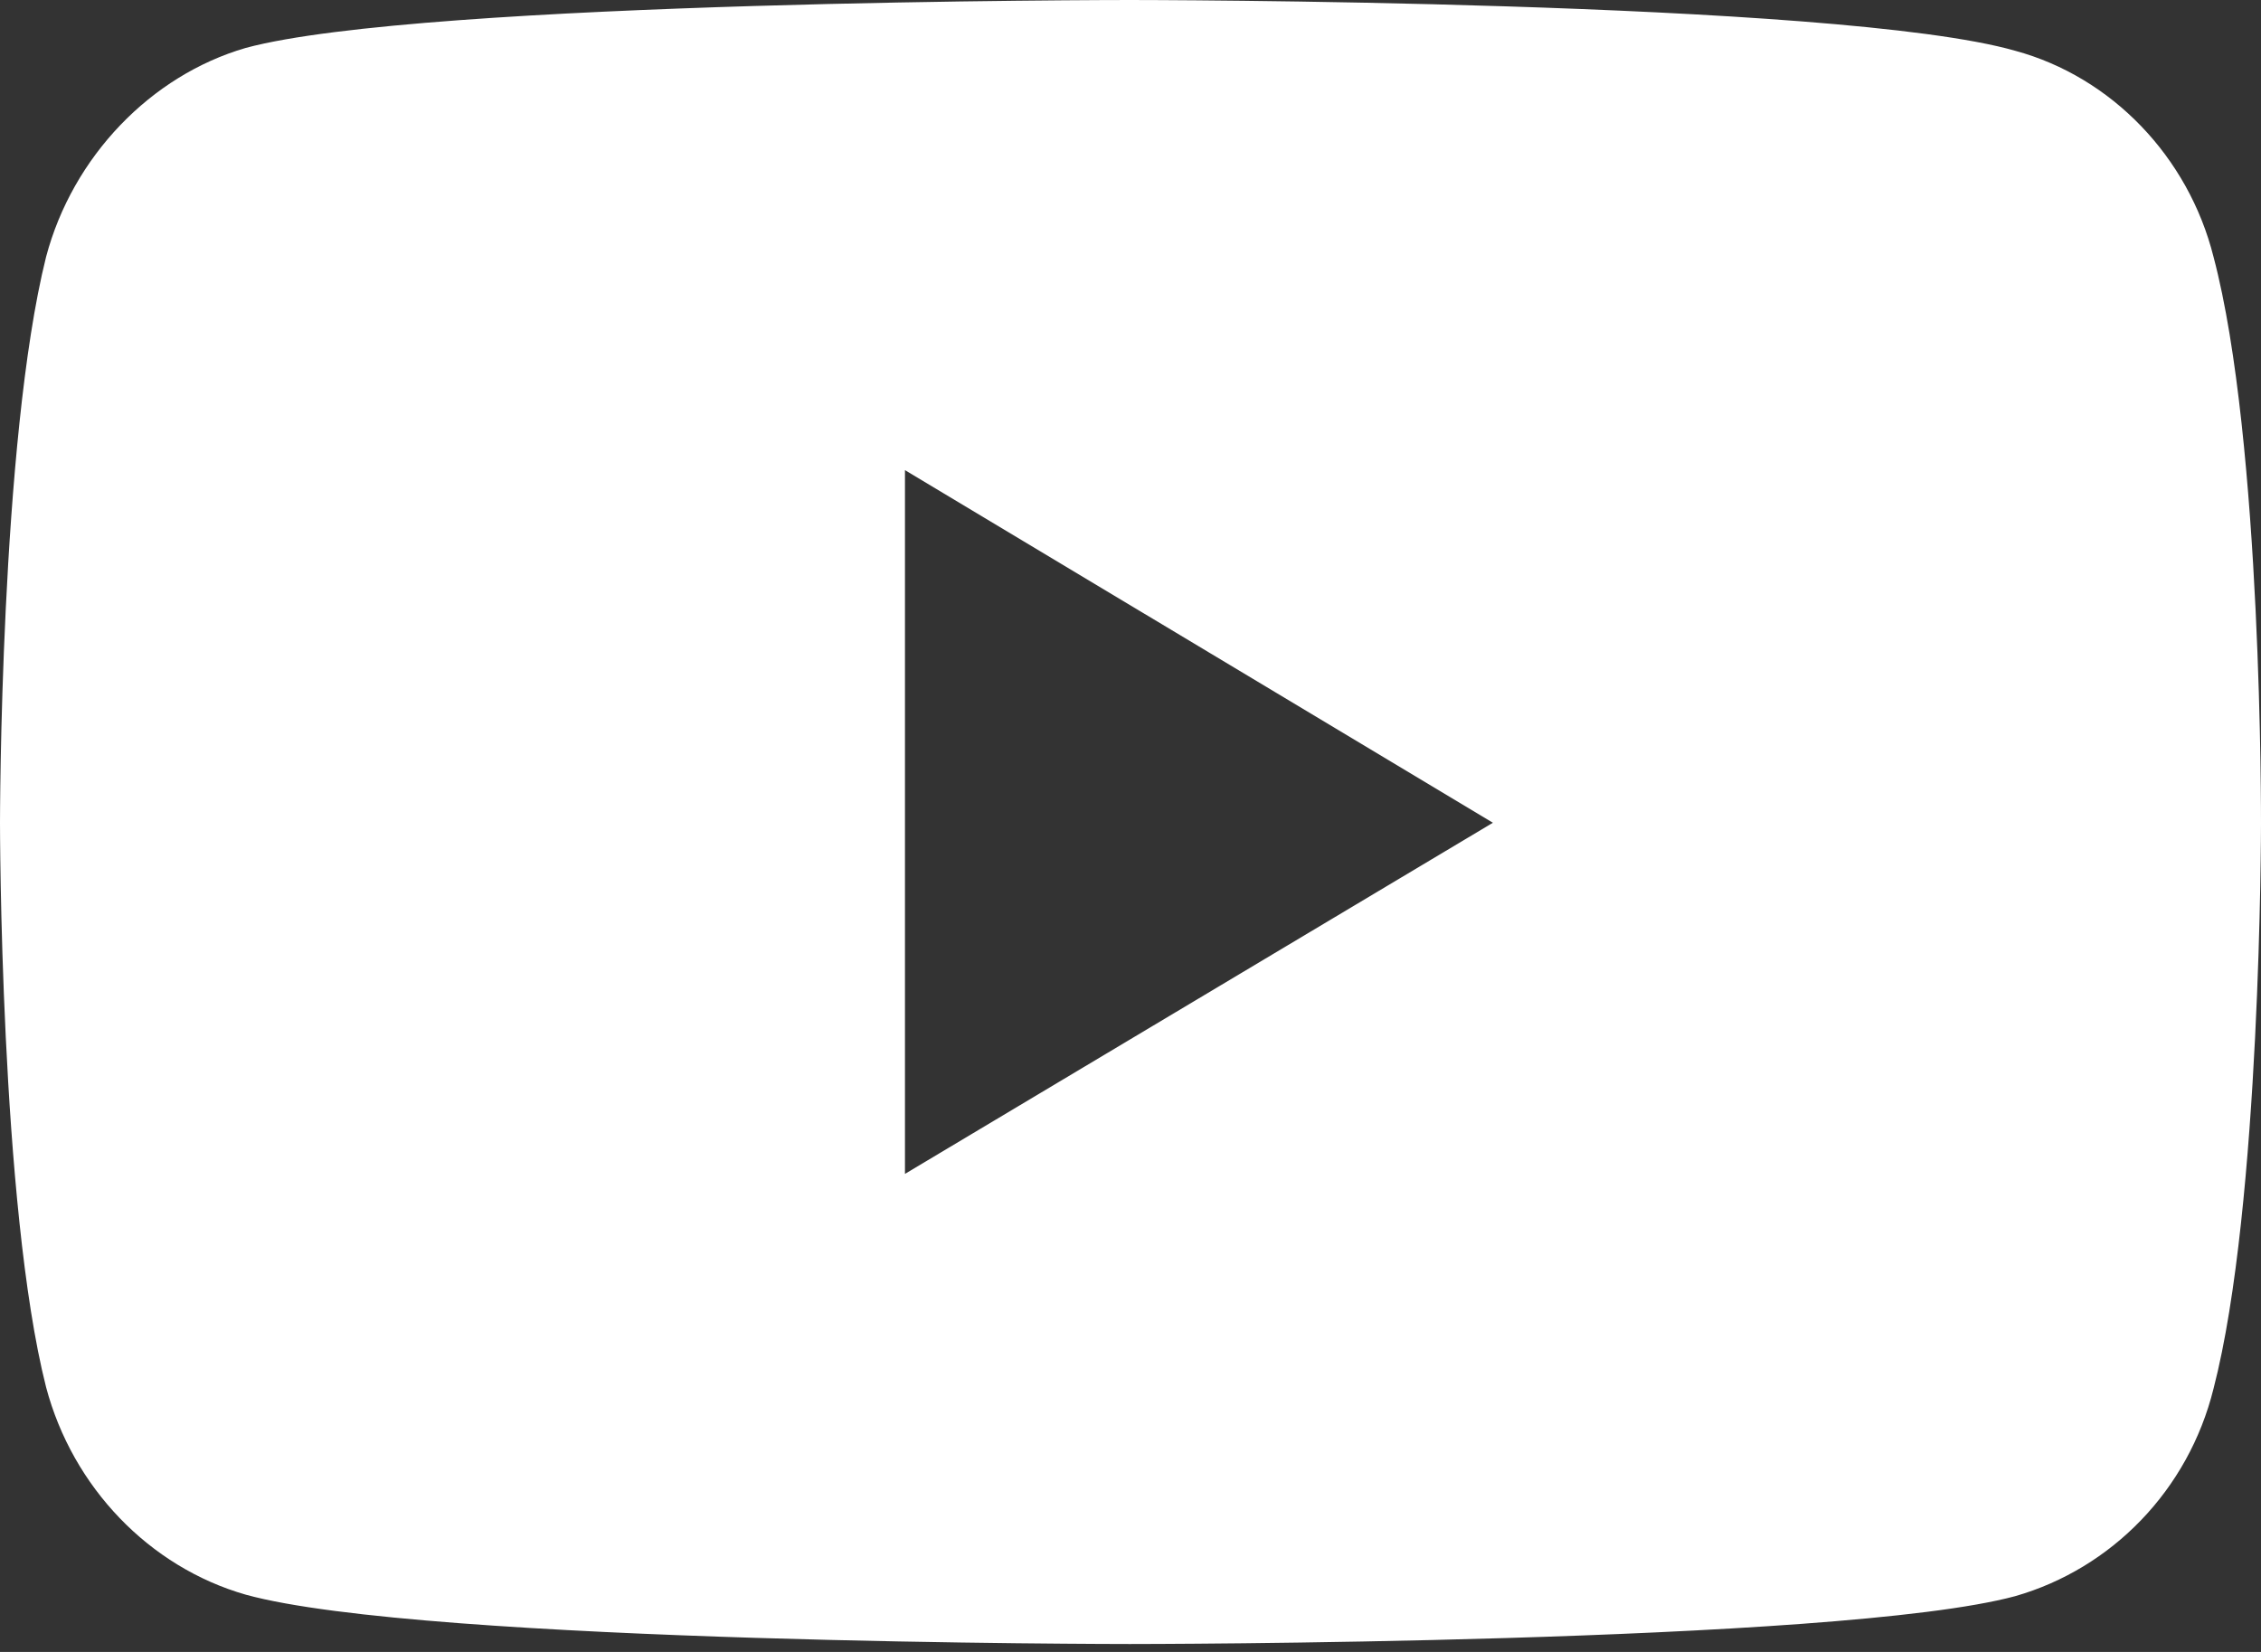 <svg width="52" height="38" viewBox="0 0 52 38" fill="none" xmlns="http://www.w3.org/2000/svg">
<rect x="0" y="0" width="52" height="38" fill="#333333" stroke="none"/>
<path fill-rule="evenodd" clip-rule="evenodd" d="M5.653 1.102C9.732 1.58322e-05 25.984 0 25.984 0C25.984 0 42.268 5.33928e-05 46.347 1.168C48.563 1.769 50.33 3.605 50.908 5.908C52.032 10.147 52 18.959 52 18.959C52 18.959 52 27.738 50.908 31.944C50.33 34.28 48.563 36.083 46.347 36.717C42.268 37.818 25.984 37.818 25.984 37.818C25.984 37.818 9.764 37.818 5.653 36.683C3.436 36.049 1.67 34.213 1.06 31.91C2.41651e-05 27.738 0 18.926 0 18.926C0 18.926 2.41651e-05 10.147 1.06 5.908C1.67 3.605 3.469 1.736 5.653 1.102ZM34.335 18.926L20.813 10.815V27.003L34.335 18.926Z" fill="#FFFFFF"/>
</svg>
